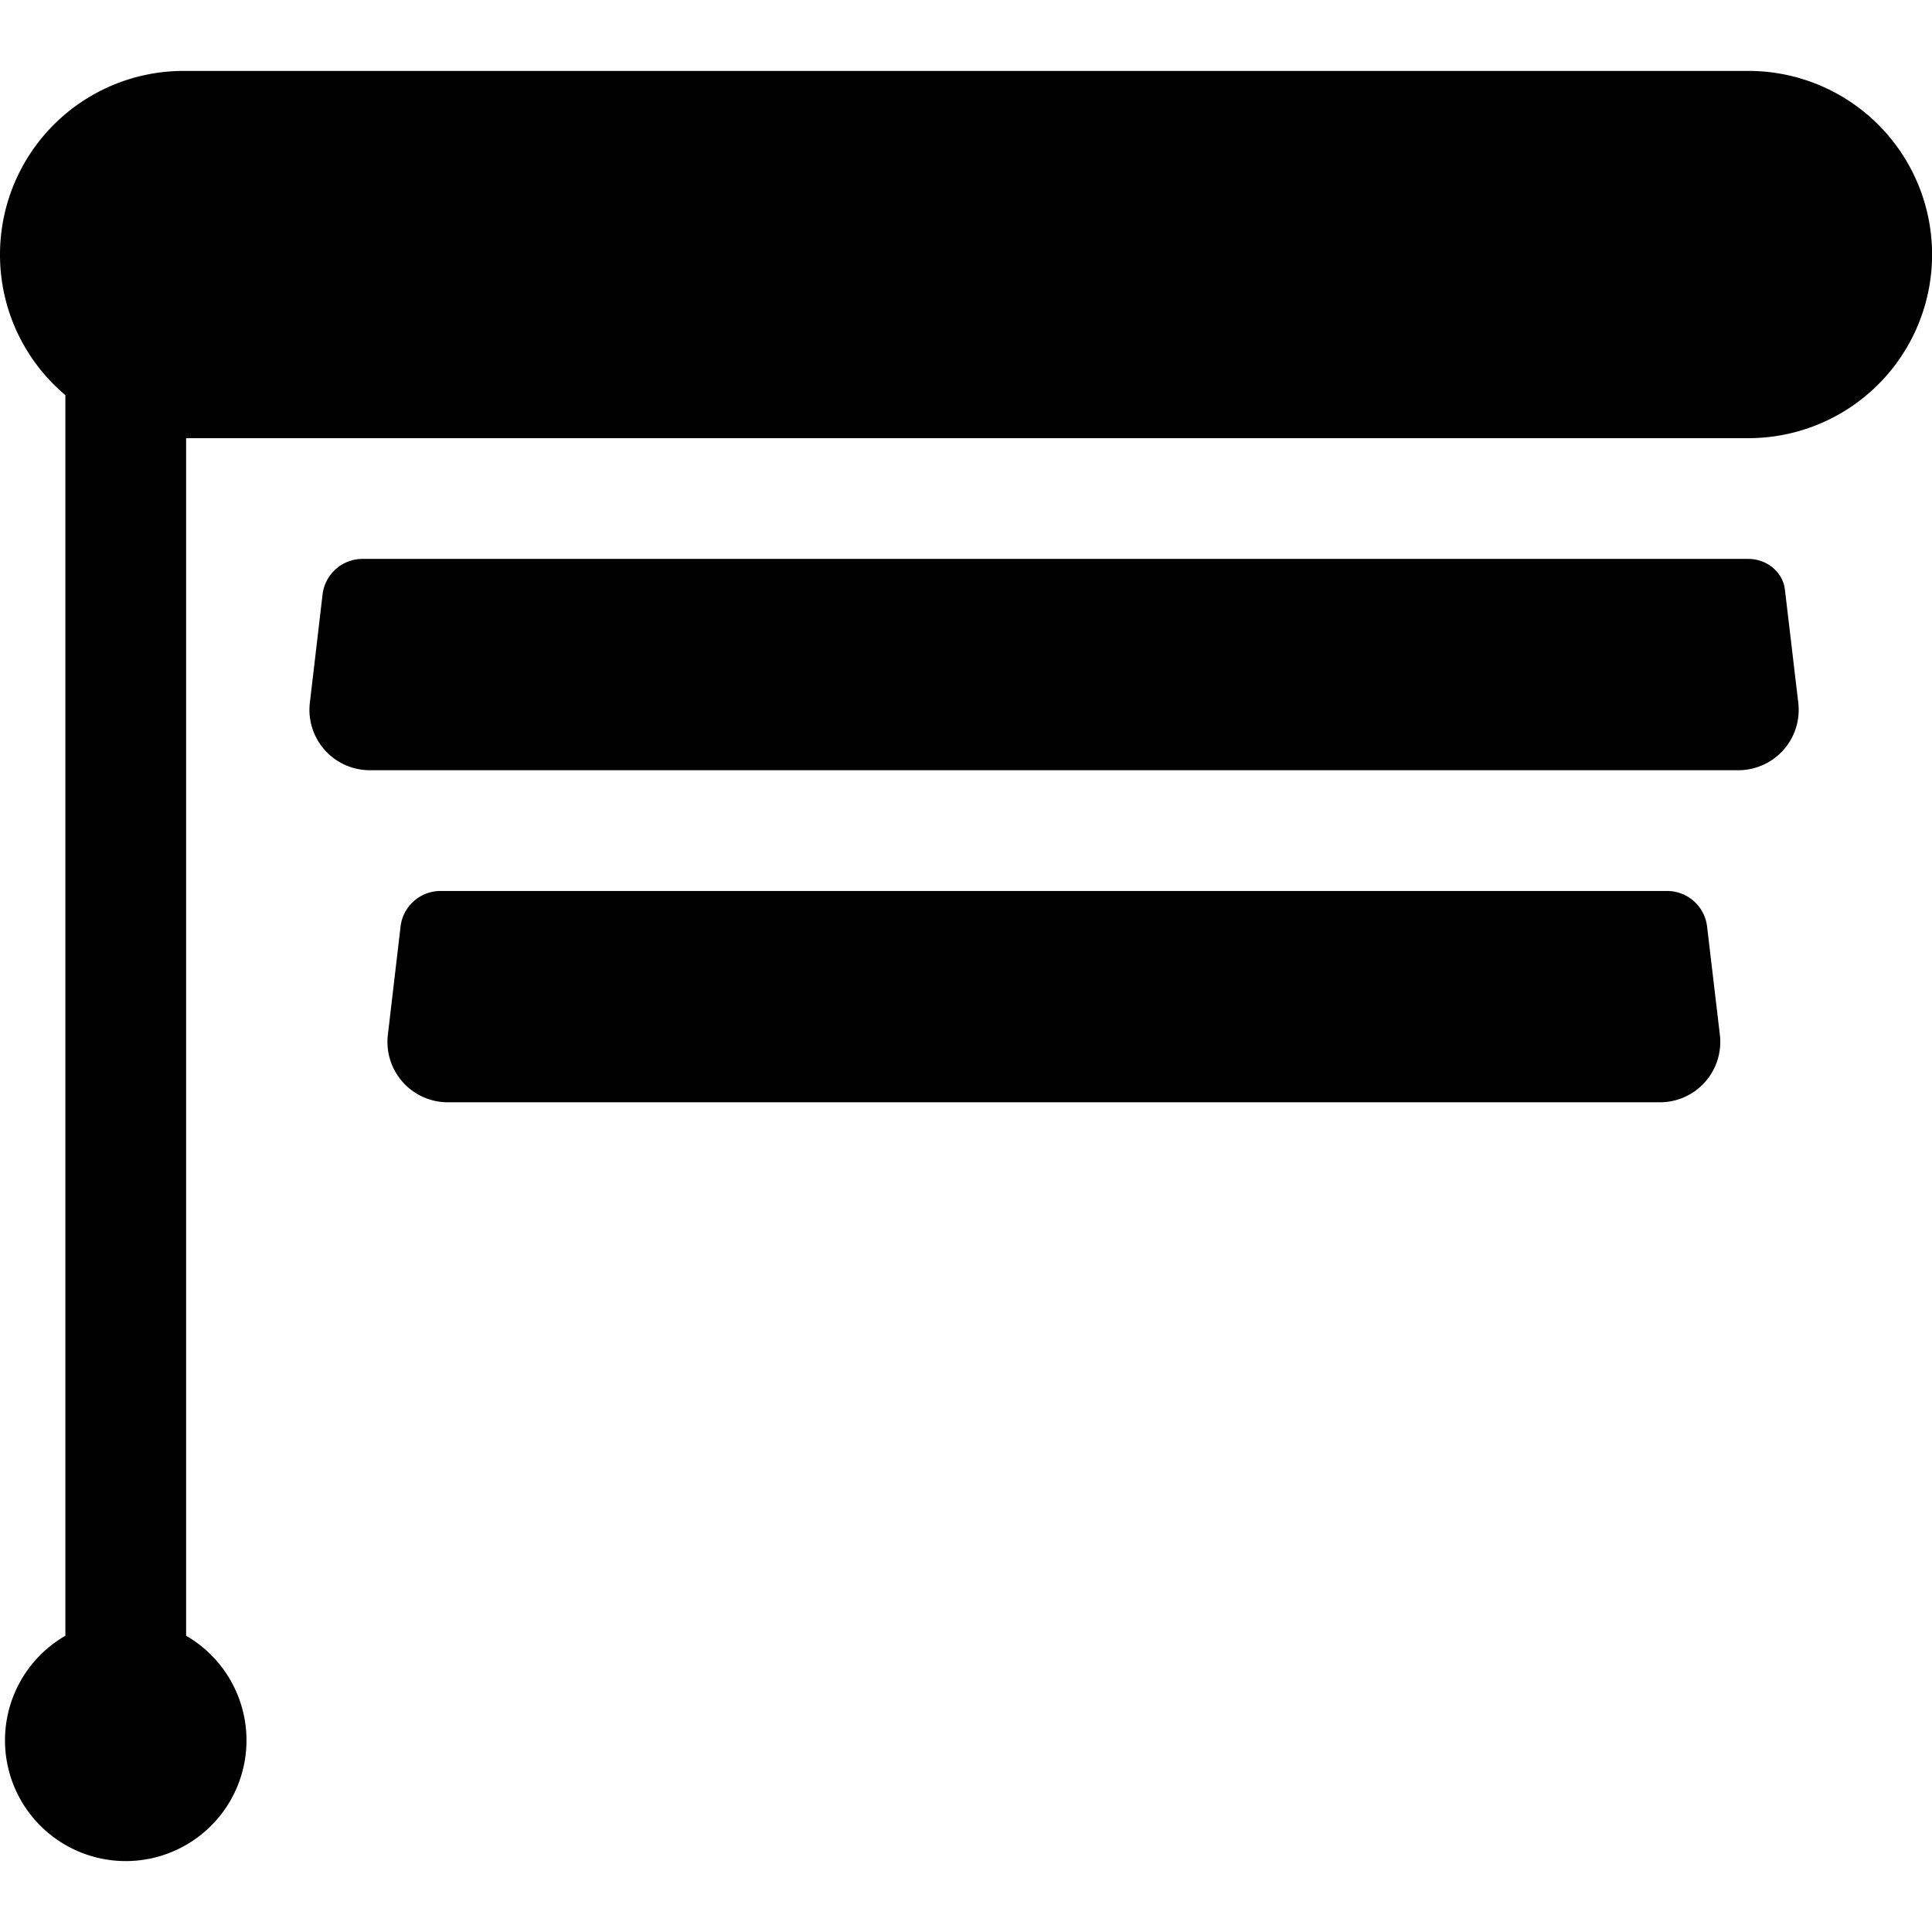<svg xmlns="http://www.w3.org/2000/svg" fill="none" viewBox="0 0 24 24"><path fill="#000000" fill-rule="evenodd" d="M0 3.162A2.281 2.281 0 0 1 2.281 0.881H21.72a2.281 2.281 0 0 1 0 4.562H2.312l0 14.877a1.5 1.5 0 1 1 -1.5 0l0 -15.412A2.276 2.276 0 0 1 0 3.162Zm4.504 3.781h17.215c0.226 0 0.428 0.16 0.454 0.383l0.166 1.405a0.75 0.75 0 0 1 -0.745 0.837h-17a0.75 0.75 0 0 1 -0.745 -0.837l0.158 -1.346a0.5 0.5 0 0 1 0.497 -0.442Zm16.206 4.125a0.5 0.5 0 0 1 0.496 0.442l0.159 1.346a0.75 0.75 0 0 1 -0.745 0.837H5.562a0.75 0.75 0 0 1 -0.744 -0.837l0.158 -1.346a0.5 0.5 0 0 1 0.497 -0.442h15.236Z" clip-rule="evenodd" stroke-width="1"></path></svg>